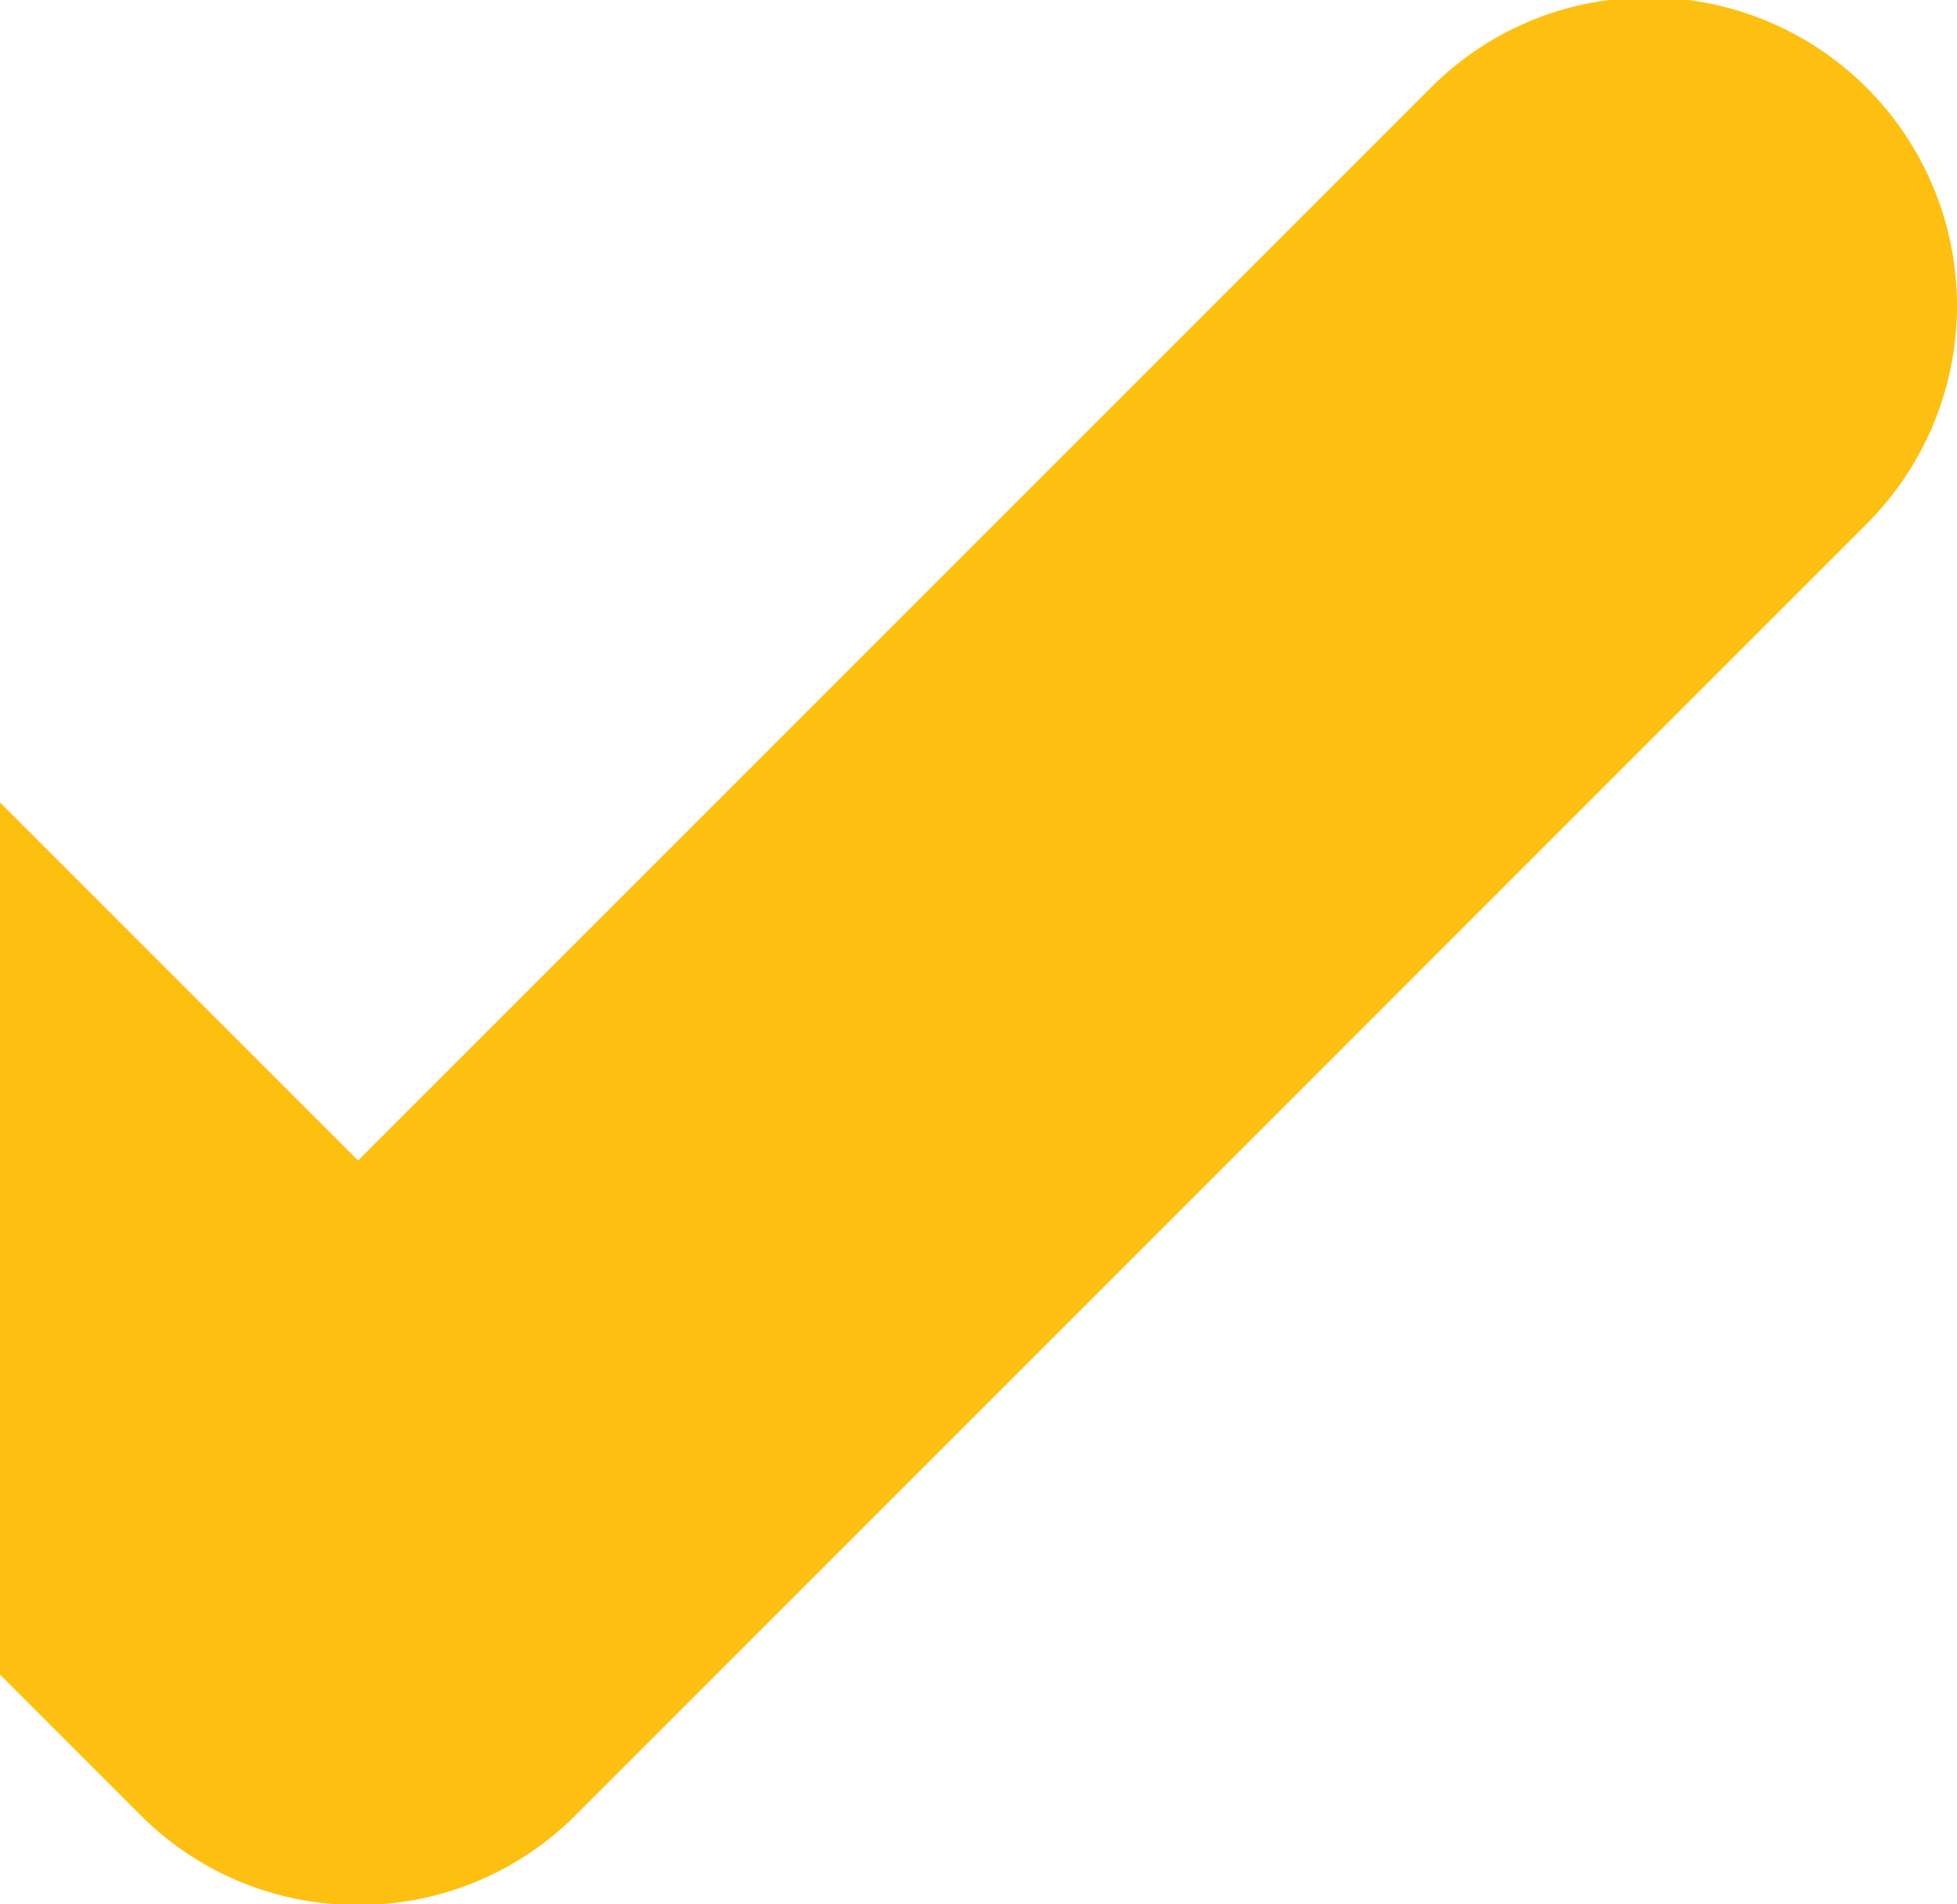 <?xml version="1.0" encoding="UTF-8"?>
<svg xmlns="http://www.w3.org/2000/svg" width="394.667" height="384" viewBox="0 0 394.667 384">
  <path id="Intersection_4" data-name="Intersection 4" d="M9031.71,5464.775a61.719,61.719,0,0,1-39.765-18.077l-28.247-28.247V5242.585l72.213,72.2,216.31-216.3a61.716,61.716,0,0,1,36.026-17.717h15.874a62.183,62.183,0,0,1,36.021,105.655L9079.874,5446.7a61.715,61.715,0,0,1-39.764,18.077Z" transform="translate(-8963.698 -5080.774)" fill="#fec010"></path>
</svg>
